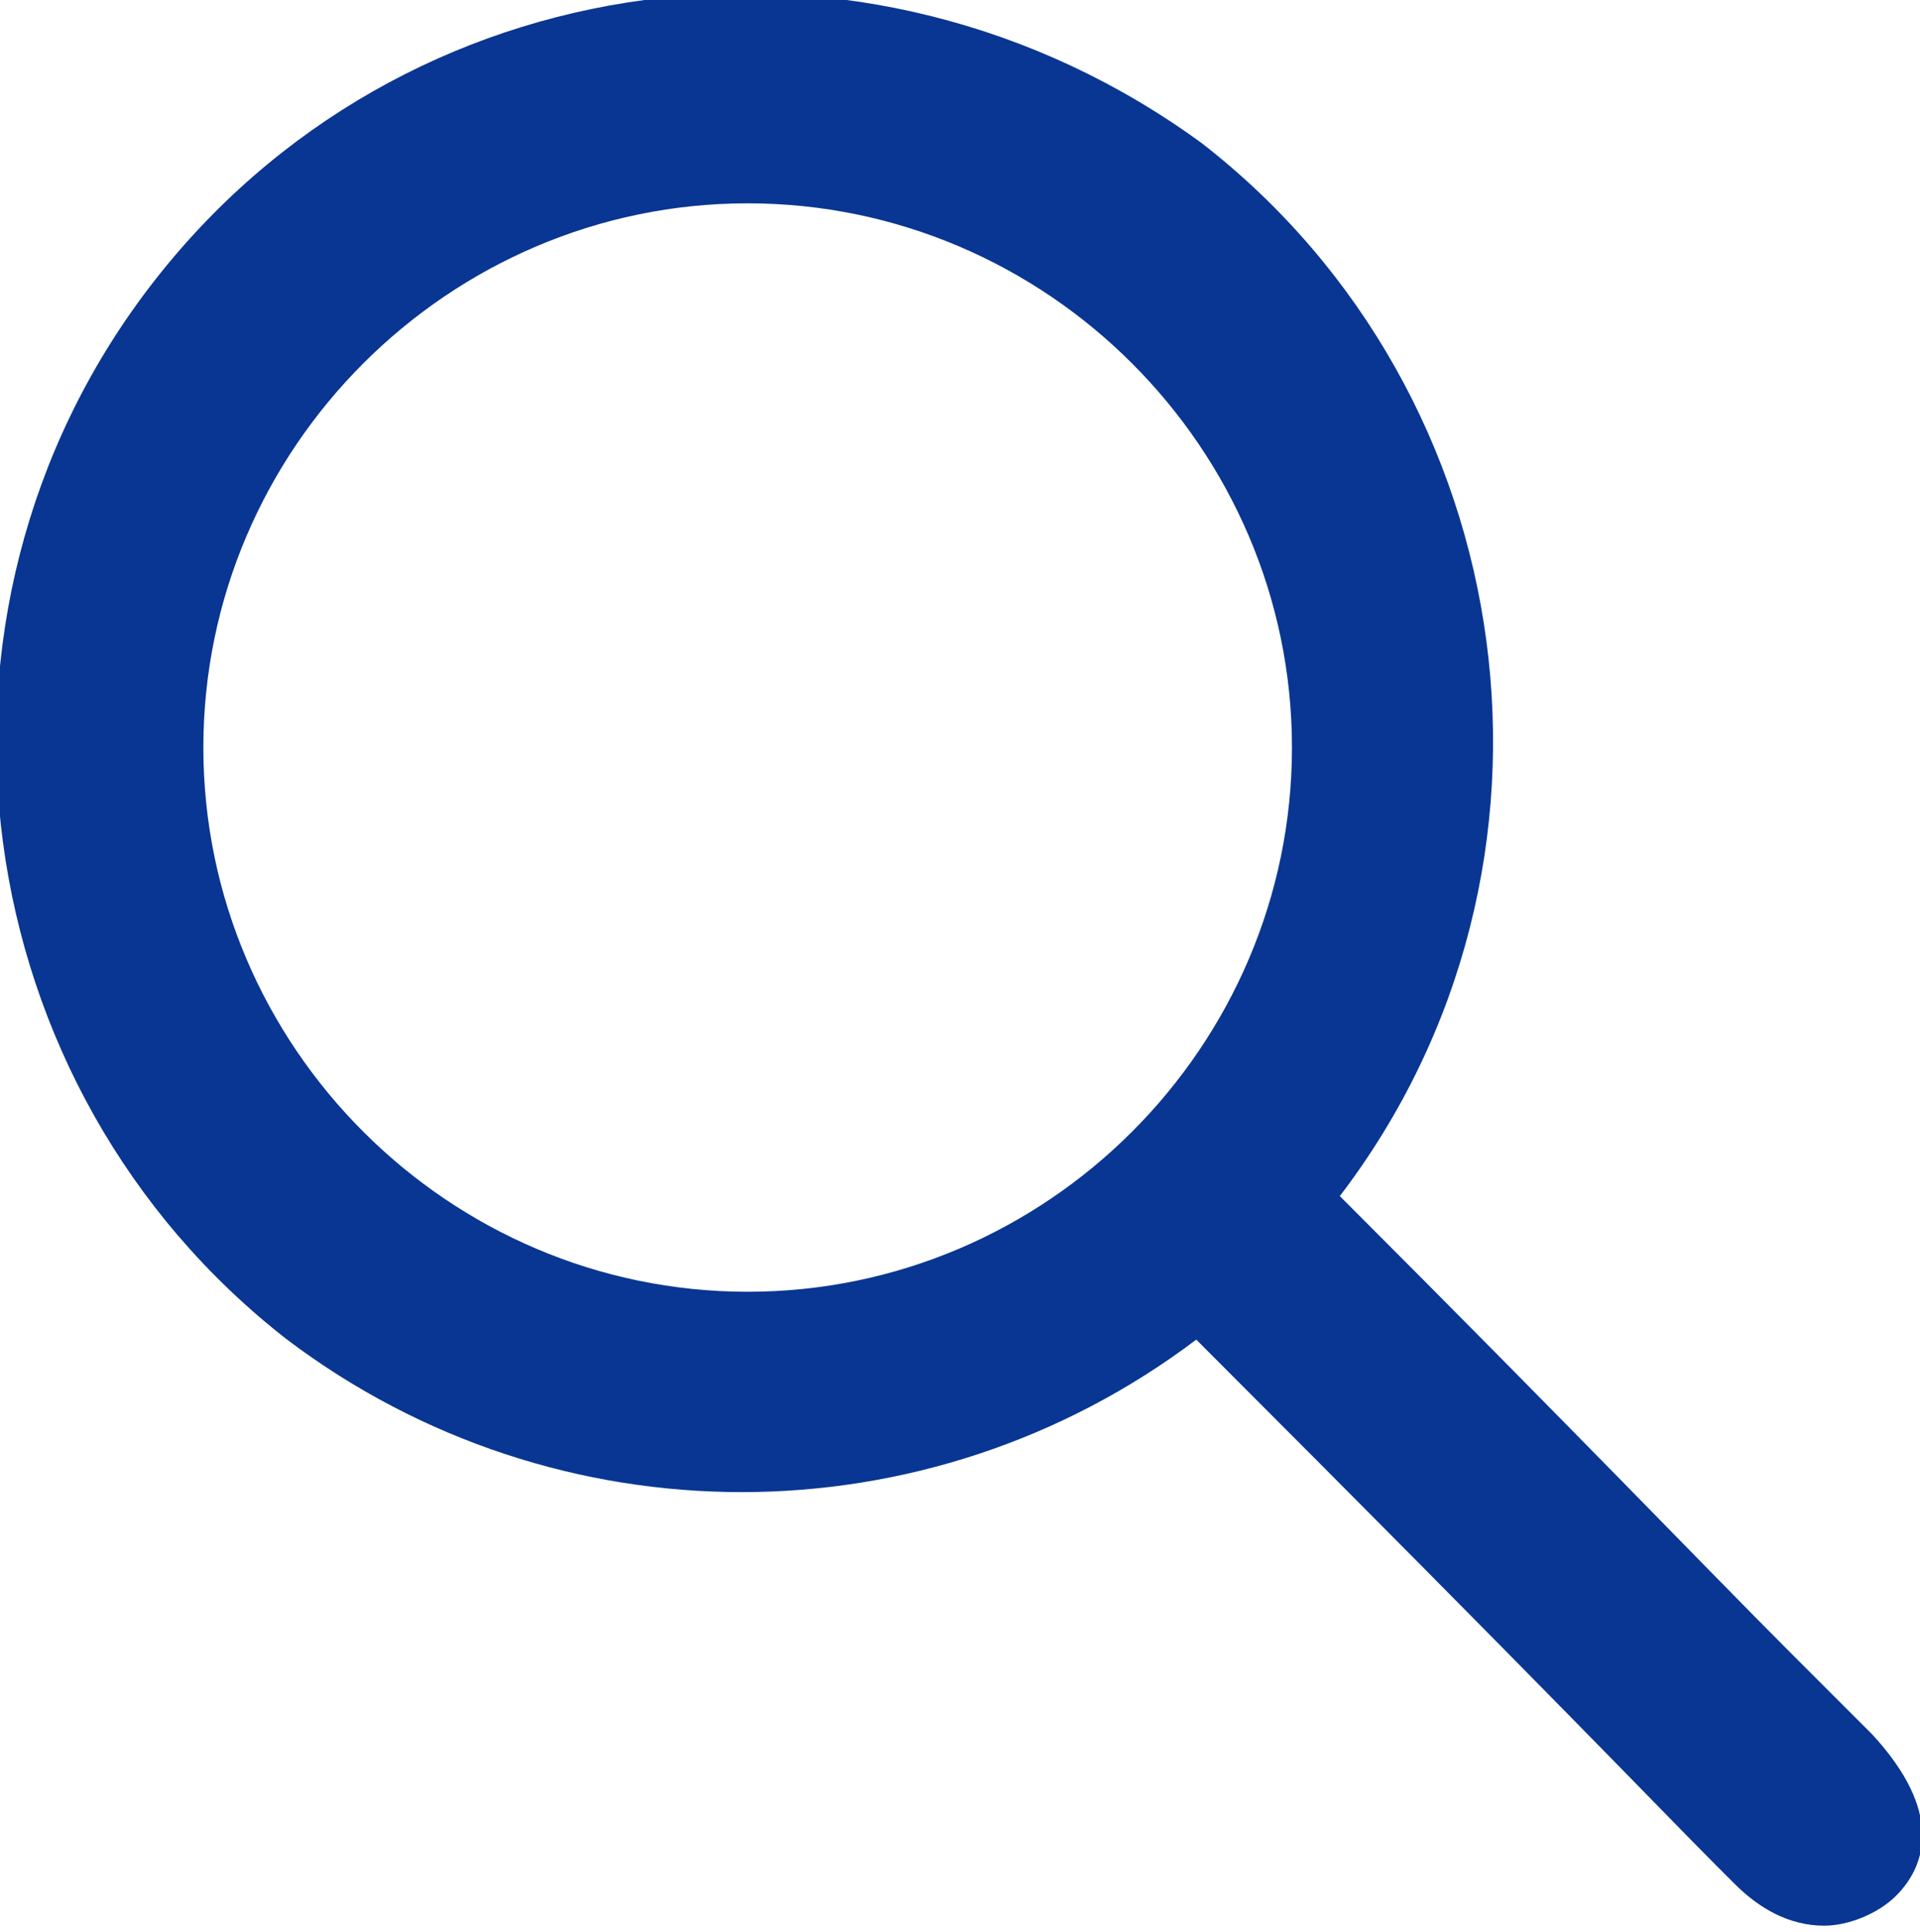 <?xml version="1.0" encoding="utf-8"?>
<!-- Generator: Adobe Illustrator 27.9.0, SVG Export Plug-In . SVG Version: 6.00 Build 0)  -->
<svg version="1.1" id="レイヤー_1" xmlns="http://www.w3.org/2000/svg" xmlns:xlink="http://www.w3.org/1999/xlink" x="0px"
	 y="0px" viewBox="0 0 32.1 32.3" style="enable-background:new 0 0 32.1 32.3;" xml:space="preserve">
<style type="text/css">
	.st0{fill:#083692;}
</style>
<path id="パス_390" class="st0" d="M31.3,29c-0.3-0.3-0.7-0.7-1.4-1.4c-1.3-1.3-3.6-3.7-7.5-7.6c4.2-5.5,3.1-13.4-2.3-17.6
	C14.5-1.7,6.7-0.7,2.5,4.8c-4.2,5.5-3.1,13.4,2.3,17.6c4.5,3.4,10.7,3.4,15.2,0c5.8,5.8,7.9,8,8.7,8.8c0.1,0.1,0.2,0.2,0.3,0.3
	c0.4,0.4,0.9,0.7,1.5,0.7c0.4,0,0.9-0.2,1.2-0.5C32.2,31.2,32.5,30.3,31.3,29z M3.4,12.5c0-5,4.1-9.1,9.1-9.1s9.1,4.1,9.1,9.1
	c0,5-4.1,9.1-9.1,9.1C7.5,21.6,3.4,17.5,3.4,12.5z"/>
</svg>
